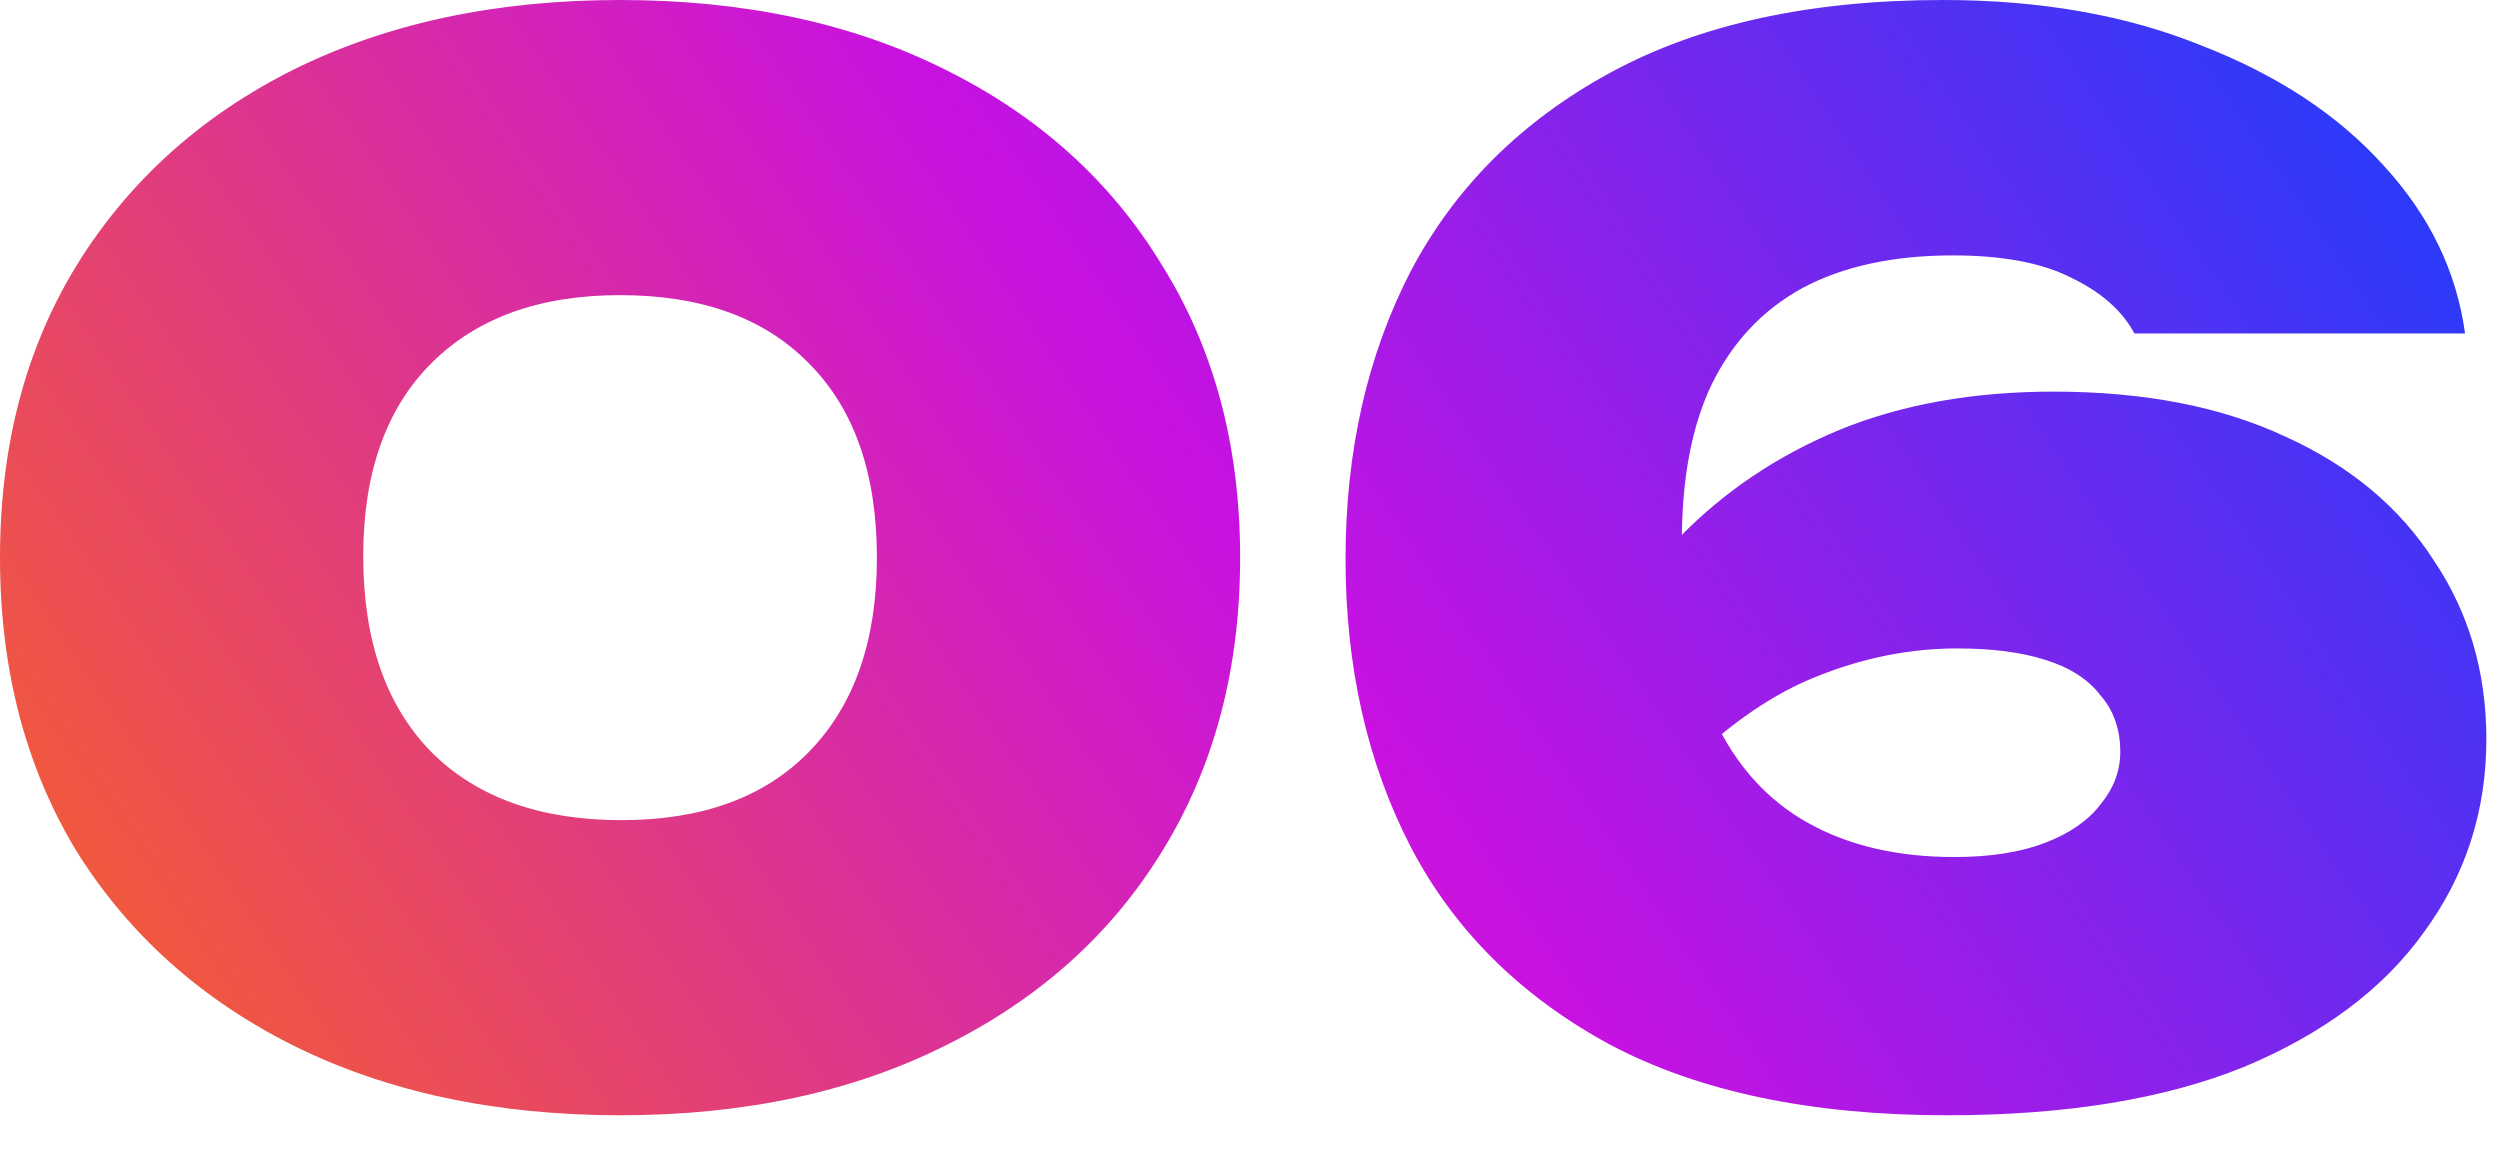 <?xml version="1.0" encoding="UTF-8"?> <svg xmlns="http://www.w3.org/2000/svg" width="74" height="34" viewBox="0 0 74 34" fill="none"><path d="M18.354 33.012C14.686 33.012 11.466 32.326 8.694 30.954C5.95 29.582 3.808 27.664 2.268 25.2C0.756 22.708 -0 19.81 -0 16.506C-0 13.202 0.756 10.318 2.268 7.854C3.808 5.362 5.95 3.43 8.694 2.058C11.466 0.686 14.686 -1.88351e-05 18.354 -1.88351e-05C22.022 -1.88351e-05 25.228 0.686 27.972 2.058C30.744 3.43 32.886 5.362 34.398 7.854C35.938 10.318 36.708 13.202 36.708 16.506C36.708 19.81 35.938 22.708 34.398 25.2C32.886 27.664 30.744 29.582 27.972 30.954C25.228 32.326 22.022 33.012 18.354 33.012ZM18.396 24.276C20.776 24.276 22.624 23.604 23.94 22.26C25.284 20.888 25.956 18.97 25.956 16.506C25.956 14.014 25.284 12.096 23.94 10.752C22.624 9.408 20.762 8.736 18.354 8.736C15.974 8.736 14.112 9.408 12.768 10.752C11.424 12.096 10.752 14 10.752 16.464C10.752 18.956 11.424 20.888 12.768 22.26C14.112 23.604 15.988 24.276 18.396 24.276ZM57.51 -1.88351e-05C60.394 -1.88351e-05 62.942 0.448 65.154 1.344C67.394 2.212 69.186 3.388 70.53 4.872C71.902 6.356 72.714 8.022 72.966 9.87H63.18C62.816 9.198 62.2 8.652 61.332 8.232C60.464 7.784 59.288 7.56 57.804 7.56C56.04 7.56 54.556 7.882 53.352 8.526C52.176 9.17 51.28 10.122 50.664 11.382C50.076 12.614 49.782 14.168 49.782 16.044C49.782 18.172 50.104 19.922 50.748 21.294C51.392 22.666 52.316 23.688 53.52 24.36C54.724 25.032 56.166 25.368 57.846 25.368C58.91 25.368 59.806 25.228 60.534 24.948C61.262 24.668 61.808 24.29 62.172 23.814C62.564 23.338 62.76 22.82 62.76 22.26C62.76 21.588 62.564 21.028 62.172 20.58C61.808 20.104 61.262 19.754 60.534 19.53C59.834 19.306 58.966 19.194 57.93 19.194C56.558 19.194 55.2 19.46 53.856 19.992C52.54 20.496 51.224 21.392 49.908 22.68L46.548 20.496C47.388 18.732 48.452 17.192 49.74 15.876C51.056 14.532 52.624 13.482 54.444 12.726C56.292 11.97 58.406 11.592 60.786 11.592C63.474 11.592 65.77 12.04 67.674 12.936C69.578 13.804 71.034 15.022 72.042 16.59C73.078 18.13 73.596 19.894 73.596 21.882C73.596 24.01 72.98 25.914 71.748 27.594C70.544 29.274 68.766 30.604 66.414 31.584C64.062 32.536 61.136 33.012 57.636 33.012C53.604 33.012 50.272 32.312 47.64 30.912C45.008 29.484 43.048 27.538 41.76 25.074C40.472 22.582 39.828 19.74 39.828 16.548C39.828 13.356 40.472 10.514 41.76 8.022C43.076 5.53 45.05 3.57 47.682 2.142C50.314 0.714 53.59 -1.88351e-05 57.51 -1.88351e-05Z" fill="url(#paint0_linear_196_135)"></path><defs><linearGradient id="paint0_linear_196_135" x1="-1.704" y1="42.256" x2="75.296" y2="-9.744" gradientUnits="userSpaceOnUse"><stop stop-color="#FF7300"></stop><stop offset="0.5" stop-color="#C911E1"></stop><stop offset="0.975" stop-color="#0046FF"></stop></linearGradient></defs></svg> 